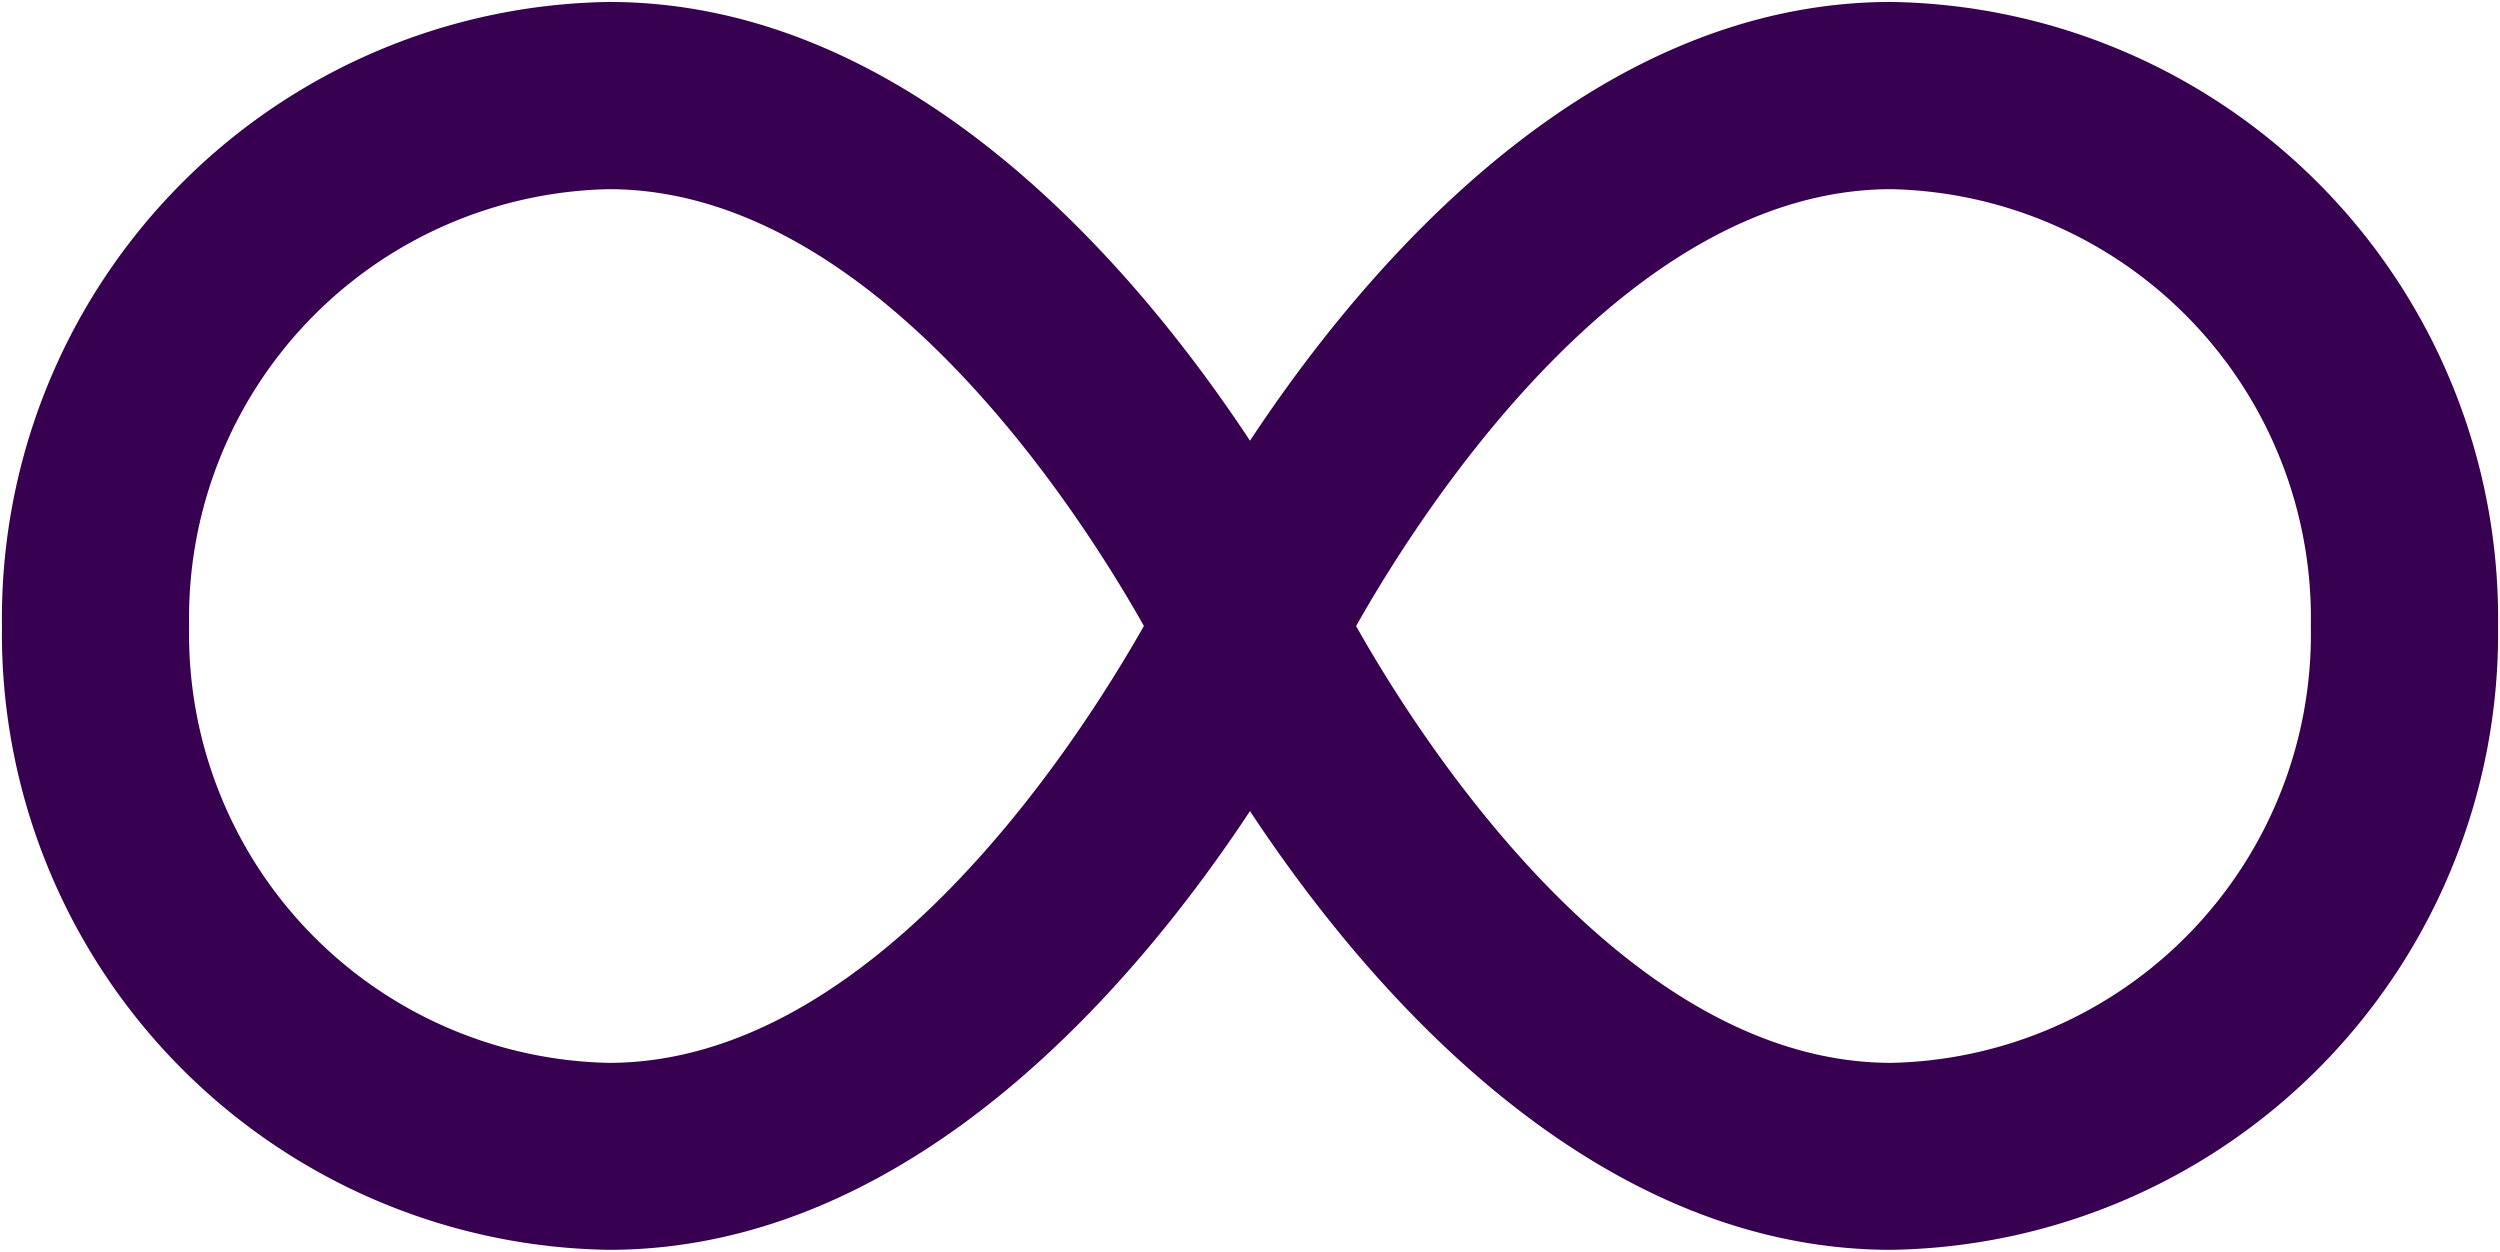 <svg xmlns="http://www.w3.org/2000/svg" xmlns:xlink="http://www.w3.org/1999/xlink" width="61.504" height="30.8" viewBox="0 0 61.504 30.8">
  <defs>
    <clipPath id="clip-path">
      <path id="Path_373" data-name="Path 373" d="M0-12.142H61.5v-30.8H0Z" fill="#370050"/>
    </clipPath>
    <clipPath id="clip-path-2">
      <rect id="Rectangle_388" data-name="Rectangle 388" width="65535" height="65535" transform="translate(-32768 -32767)" fill="#370050"/>
    </clipPath>
  </defs>
  <g id="Group_1659" data-name="Group 1659" transform="translate(-89 -22.001)">
    <g id="Group_1469" data-name="Group 1469" transform="translate(89 64.943)" clip-path="url(#clip-path)">
      <g id="Group_1468" data-name="Group 1468" style="isolation: isolate">
        <g id="Group_1467" data-name="Group 1467">
          <g id="Group_1466" data-name="Group 1466" clip-path="url(#clip-path-2)">
            <g id="Group_1465" data-name="Group 1465" transform="translate(46.526 -42.894)">
              <path id="Path_372" data-name="Path 372" d="M0,0C-7.427,0-12.963,6.534-15.774,10.794-18.586,6.534-24.122,0-31.548,0a15.164,15.164,0,0,0-14.93,15.352A15.164,15.164,0,0,0-31.548,30.7c7.436,0,12.962-6.534,15.774-10.794C-12.963,24.17-7.427,30.7,0,30.7A15.164,15.164,0,0,0,14.93,15.352,15.164,15.164,0,0,0,0,0M-31.548,26.1A10.546,10.546,0,0,1-41.873,15.352,10.546,10.546,0,0,1-31.548,4.606c6.505,0,11.562,7.9,13.164,10.746C-20,18.2-25.043,26.1-31.548,26.1M0,26.1c-6.505,0-11.562-7.9-13.164-10.746C-11.552,12.5-6.505,4.606,0,4.606A10.552,10.552,0,0,1,10.324,15.352,10.546,10.546,0,0,1,0,26.1" fill="#370050"/>
            </g>
          </g>
        </g>
      </g>
    </g>
  </g>
</svg>
